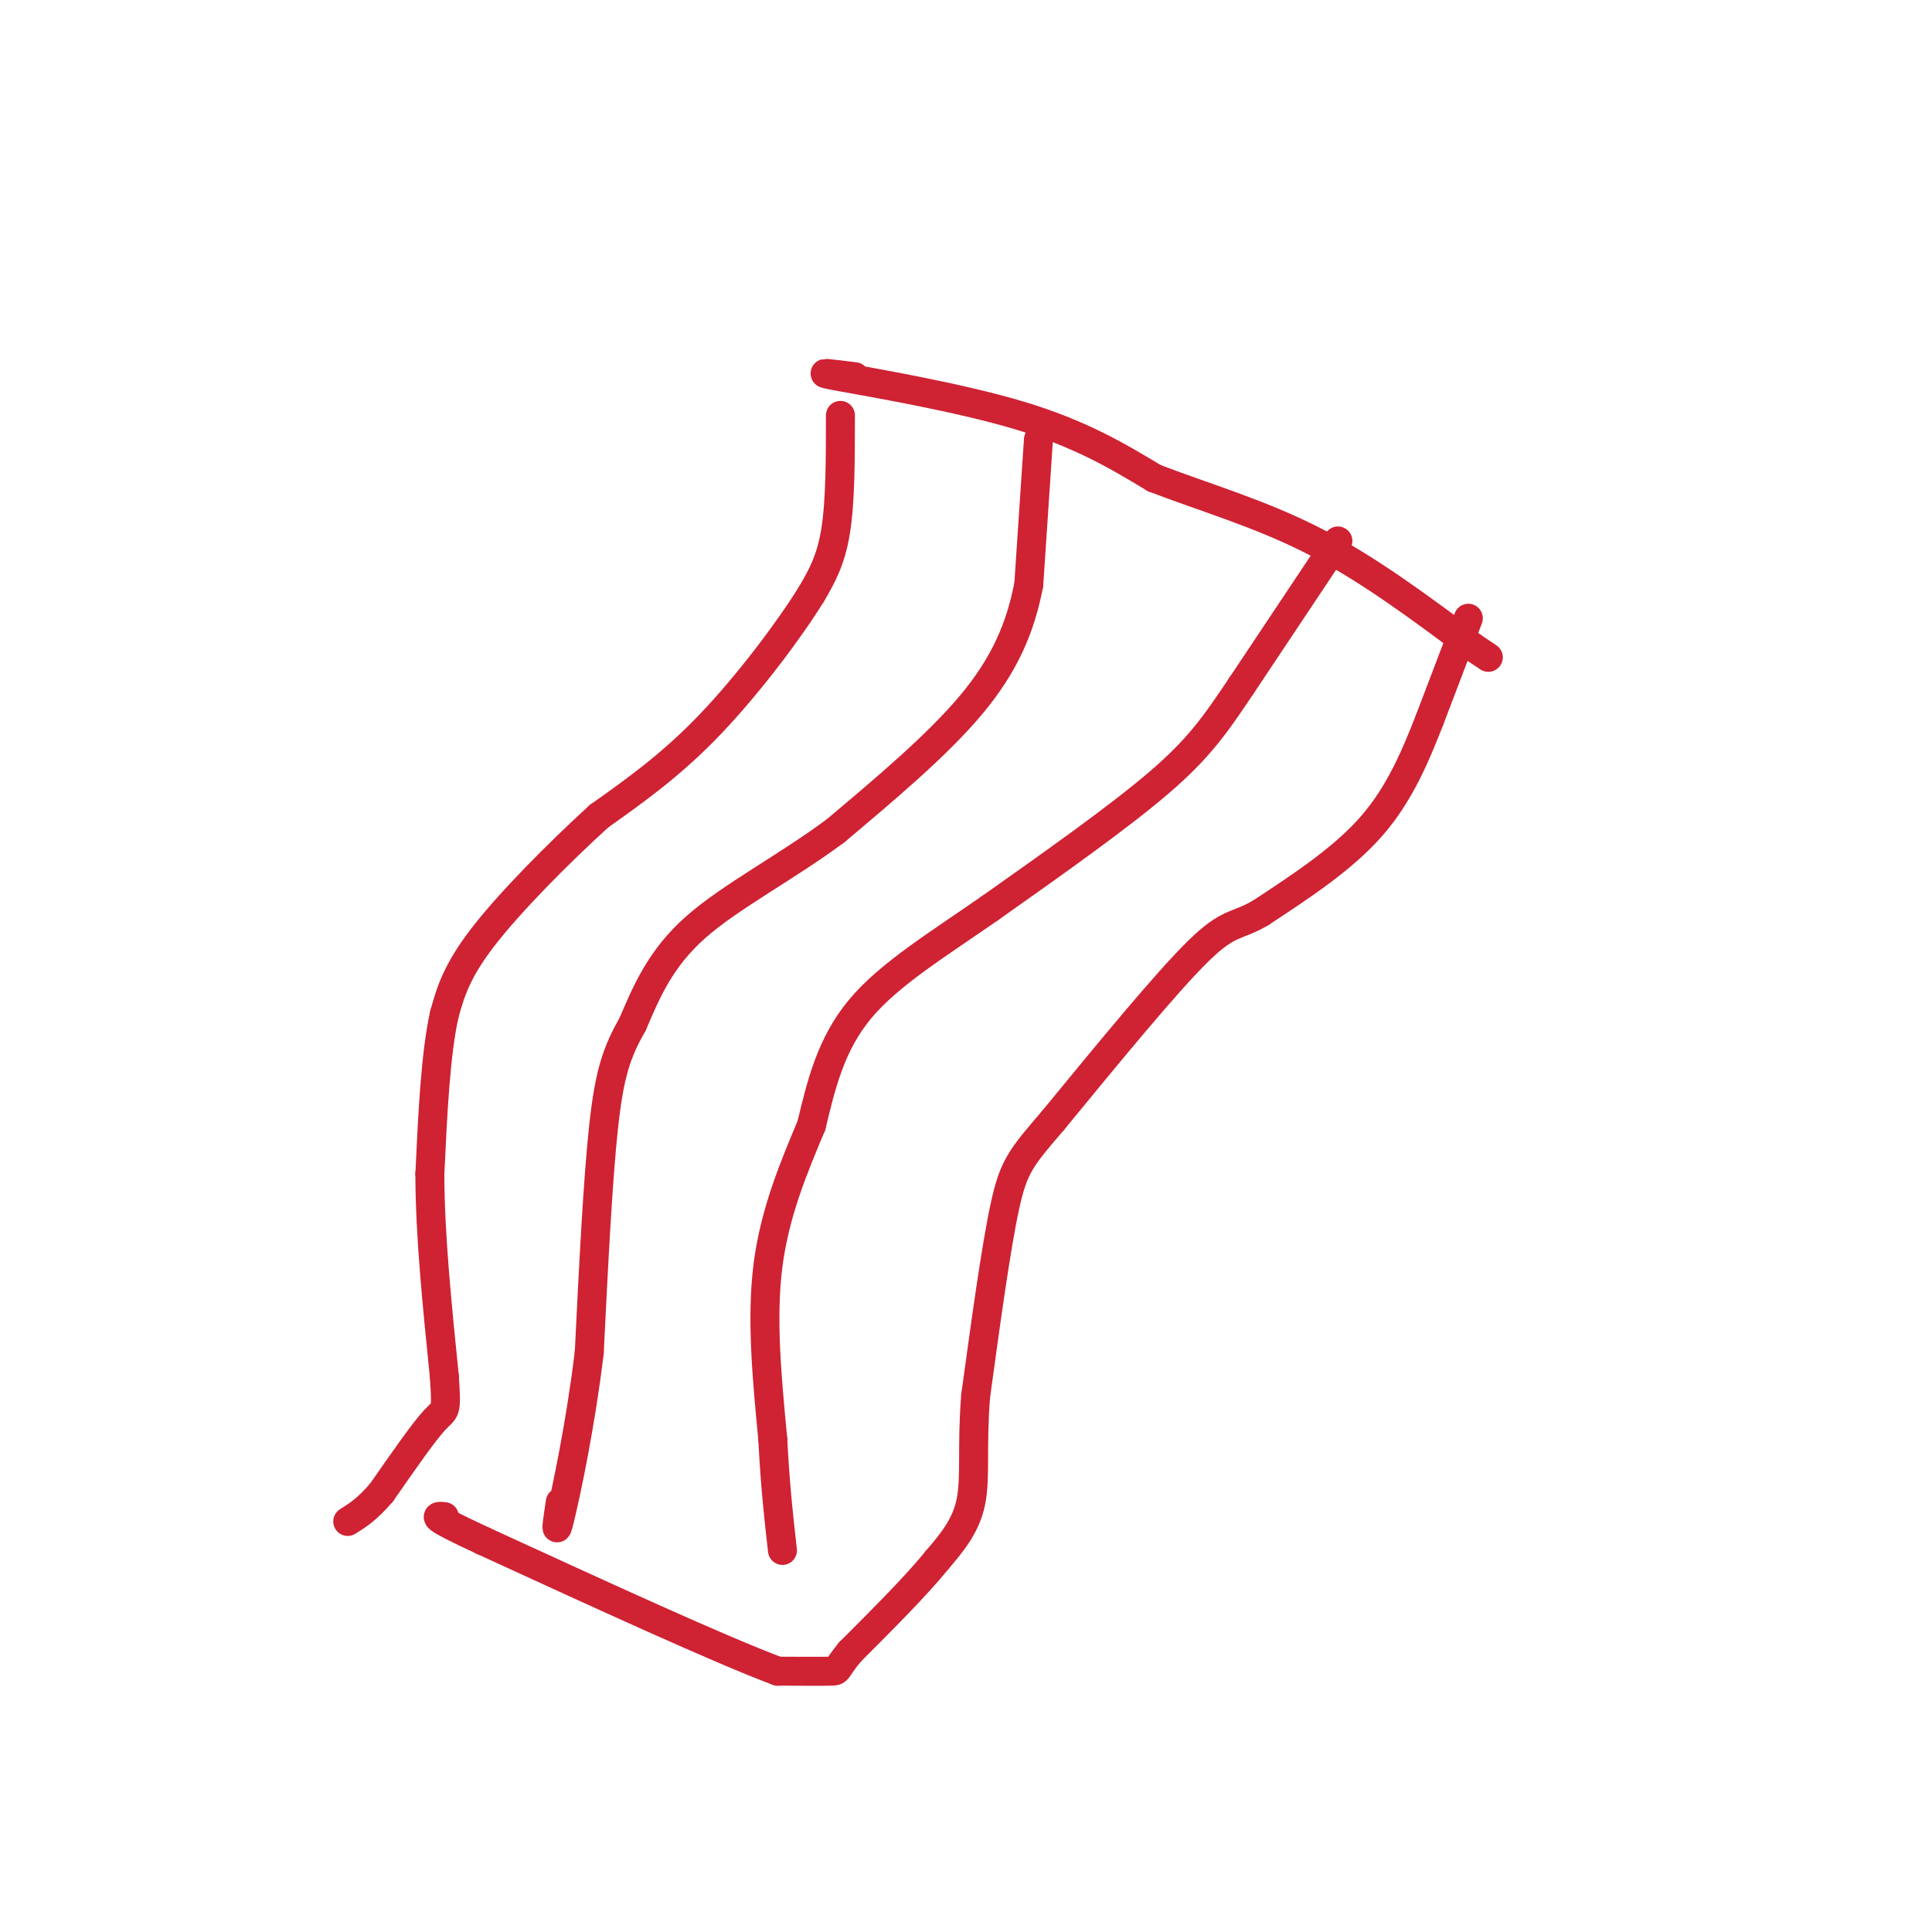 <svg viewBox='0 0 400 400' version='1.1' xmlns='http://www.w3.org/2000/svg' xmlns:xlink='http://www.w3.org/1999/xlink'><g fill='none' stroke='#cf2233' stroke-width='6' stroke-linecap='round' stroke-linejoin='round'><path d='M174,86c0.000,8.917 0.000,17.833 -1,24c-1.000,6.167 -3.000,9.583 -5,13'/><path d='M168,123c-4.422,7.178 -12.978,18.622 -21,27c-8.022,8.378 -15.511,13.689 -23,19'/><path d='M124,169c-8.556,7.800 -18.444,17.800 -24,25c-5.556,7.200 -6.778,11.600 -8,16'/><path d='M92,210c-1.833,8.167 -2.417,20.583 -3,33'/><path d='M89,243c0.000,12.500 1.500,27.250 3,42'/><path d='M92,285c0.511,7.867 0.289,6.533 -2,9c-2.289,2.467 -6.644,8.733 -11,15'/><path d='M79,309c-3.000,3.500 -5.000,4.750 -7,6'/><path d='M304,128c0.000,0.000 -8.000,21.000 -8,21'/><path d='M296,149c-2.889,7.356 -6.111,15.244 -12,22c-5.889,6.756 -14.444,12.378 -23,18'/><path d='M261,189c-5.133,3.022 -6.467,1.578 -13,8c-6.533,6.422 -18.267,20.711 -30,35'/><path d='M218,232c-6.622,7.711 -8.178,9.489 -10,18c-1.822,8.511 -3.911,23.756 -6,39'/><path d='M202,289c-0.844,10.422 0.044,16.978 -1,22c-1.044,5.022 -4.022,8.511 -7,12'/><path d='M194,323c-4.167,5.167 -11.083,12.083 -18,19'/><path d='M176,342c-3.200,3.844 -2.200,3.956 -4,4c-1.800,0.044 -6.400,0.022 -11,0'/><path d='M161,346c-12.000,-4.500 -36.500,-15.750 -61,-27'/><path d='M100,319c-11.500,-5.333 -9.750,-5.167 -8,-5'/><path d='M177,78c-4.756,-0.600 -9.511,-1.200 -3,0c6.511,1.200 24.289,4.200 37,8c12.711,3.800 20.356,8.400 28,13'/><path d='M239,99c10.222,3.933 21.778,7.267 33,13c11.222,5.733 22.111,13.867 33,22'/><path d='M305,134c5.500,3.667 2.750,1.833 0,0'/><path d='M215,91c0.000,0.000 -2.000,30.000 -2,30'/><path d='M213,121c-1.733,9.067 -5.067,16.733 -12,25c-6.933,8.267 -17.467,17.133 -28,26'/><path d='M173,172c-10.222,7.600 -21.778,13.600 -29,20c-7.222,6.400 -10.111,13.200 -13,20'/><path d='M131,212c-3.222,5.689 -4.778,9.911 -6,21c-1.222,11.089 -2.111,29.044 -3,47'/><path d='M122,280c-1.800,15.000 -4.800,29.000 -6,34c-1.200,5.000 -0.600,1.000 0,-3'/><path d='M277,112c0.000,0.000 -20.000,30.000 -20,30'/><path d='M257,142c-5.333,7.956 -8.667,12.844 -17,20c-8.333,7.156 -21.667,16.578 -35,26'/><path d='M205,188c-11.000,7.644 -21.000,13.756 -27,21c-6.000,7.244 -8.000,15.622 -10,24'/><path d='M168,233c-3.600,8.578 -7.600,18.022 -9,29c-1.400,10.978 -0.200,23.489 1,36'/><path d='M160,298c0.500,9.833 1.250,16.417 2,23'/></g>
</svg>